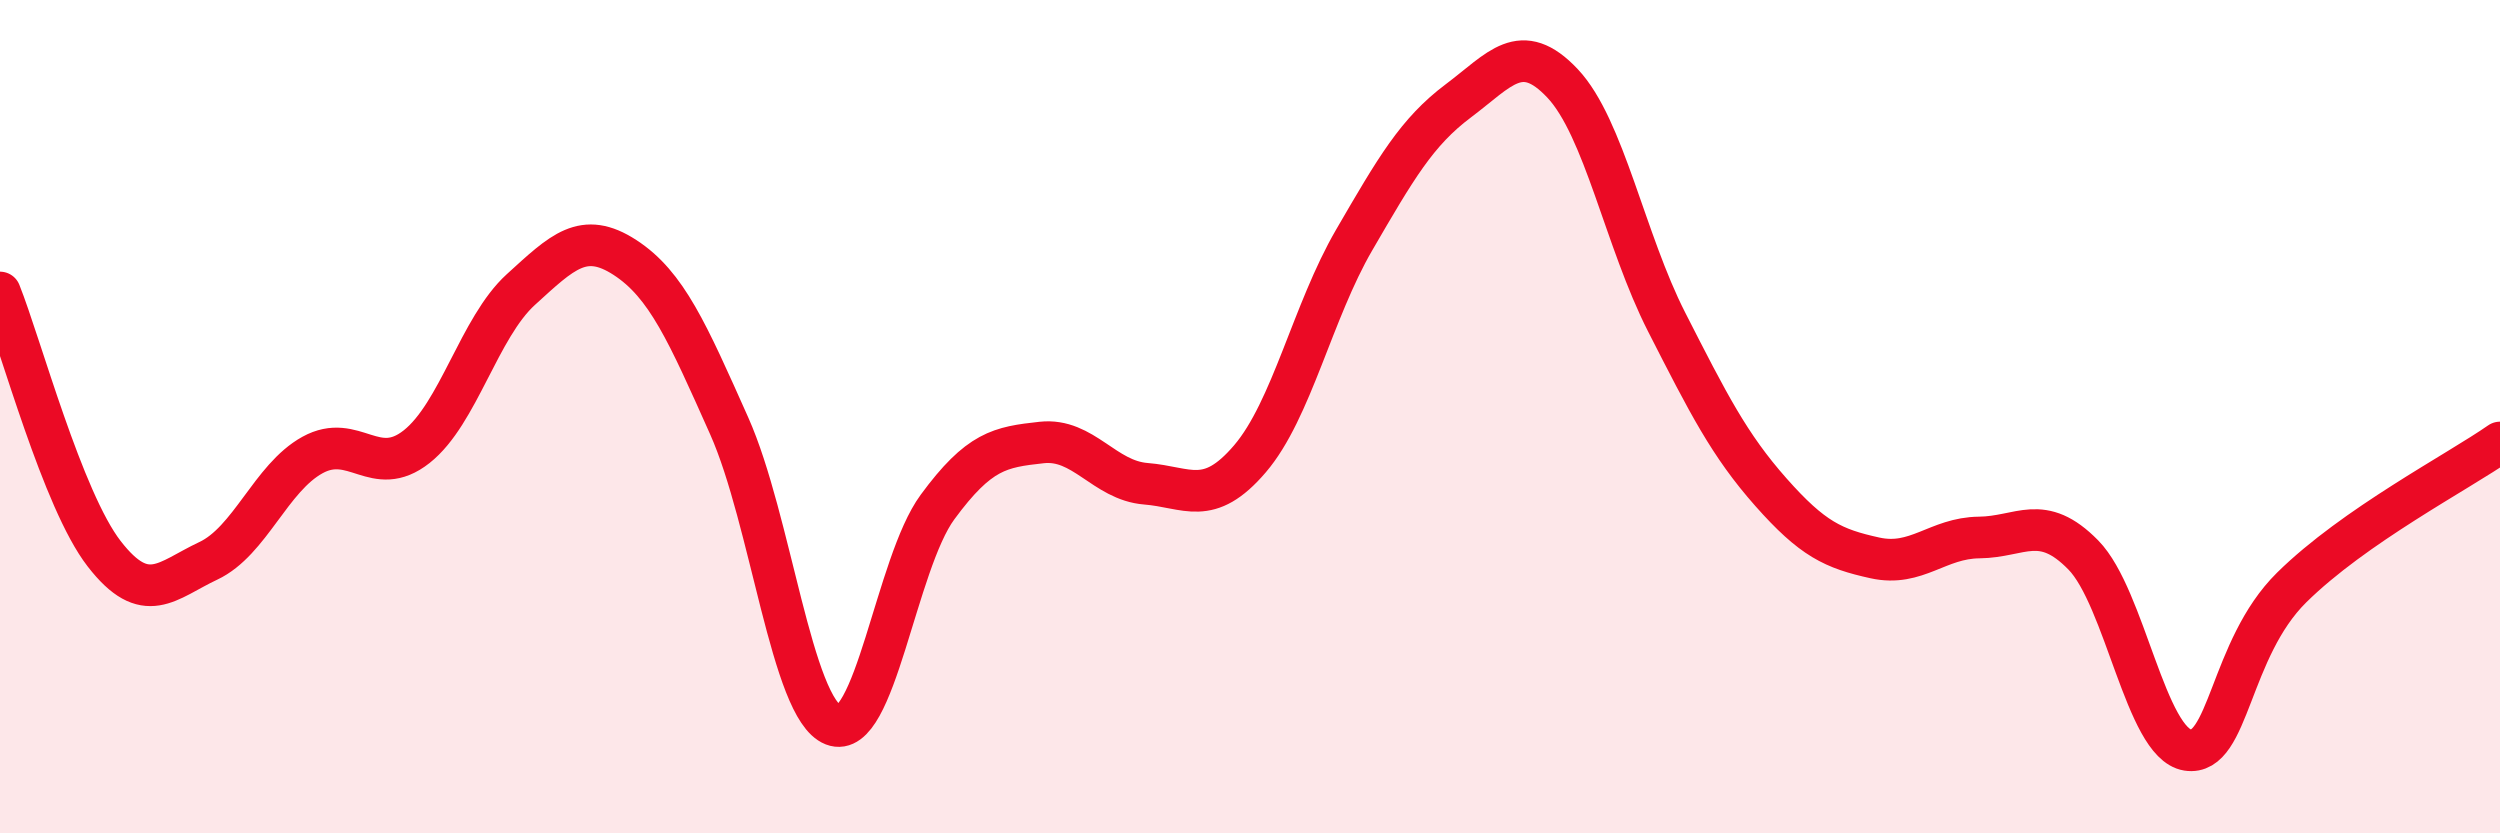 
    <svg width="60" height="20" viewBox="0 0 60 20" xmlns="http://www.w3.org/2000/svg">
      <path
        d="M 0,7.02 C 0.5,8.27 1.5,12 2.5,13.29 C 3.5,14.58 4,13.93 5,13.46 C 6,12.99 6.5,11.47 7.5,10.92 C 8.5,10.37 9,11.51 10,10.72 C 11,9.93 11.5,7.86 12.5,6.95 C 13.5,6.04 14,5.53 15,6.18 C 16,6.83 16.5,7.98 17.5,10.22 C 18.5,12.46 19,17.01 20,17.4 C 21,17.79 21.5,13.53 22.5,12.17 C 23.5,10.81 24,10.73 25,10.62 C 26,10.51 26.5,11.53 27.5,11.61 C 28.5,11.69 29,12.18 30,11.01 C 31,9.84 31.5,7.48 32.5,5.76 C 33.5,4.04 34,3.17 35,2.42 C 36,1.67 36.5,0.94 37.5,2 C 38.5,3.06 39,5.77 40,7.73 C 41,9.69 41.5,10.68 42.5,11.81 C 43.5,12.94 44,13.17 45,13.39 C 46,13.61 46.5,12.91 47.5,12.9 C 48.5,12.89 49,12.3 50,13.32 C 51,14.34 51.5,17.84 52.5,18 C 53.5,18.16 53.5,15.58 55,14.1 C 56.5,12.62 59,11.32 60,10.62L60 20L0 20Z"
        fill="#EB0A25"
        opacity="0.1"
        stroke-linecap="round"
        stroke-linejoin="round"
      />
      <path
        d="M 0,7.02 C 0.5,8.27 1.5,12 2.5,13.29 C 3.5,14.58 4,13.93 5,13.46 C 6,12.99 6.5,11.47 7.5,10.92 C 8.5,10.37 9,11.51 10,10.72 C 11,9.93 11.5,7.86 12.5,6.95 C 13.5,6.04 14,5.53 15,6.18 C 16,6.83 16.5,7.98 17.5,10.22 C 18.5,12.46 19,17.01 20,17.4 C 21,17.79 21.5,13.53 22.5,12.17 C 23.5,10.81 24,10.73 25,10.62 C 26,10.51 26.5,11.53 27.5,11.61 C 28.5,11.69 29,12.18 30,11.01 C 31,9.84 31.5,7.48 32.5,5.76 C 33.5,4.04 34,3.17 35,2.42 C 36,1.67 36.5,0.94 37.5,2 C 38.5,3.06 39,5.77 40,7.73 C 41,9.69 41.5,10.68 42.5,11.81 C 43.5,12.94 44,13.17 45,13.39 C 46,13.61 46.5,12.91 47.5,12.9 C 48.5,12.89 49,12.3 50,13.32 C 51,14.34 51.5,17.84 52.5,18 C 53.5,18.16 53.5,15.58 55,14.1 C 56.5,12.62 59,11.32 60,10.62"
        stroke="#EB0A25"
        stroke-width="1"
        fill="none"
        stroke-linecap="round"
        stroke-linejoin="round"
      />
    </svg>
  